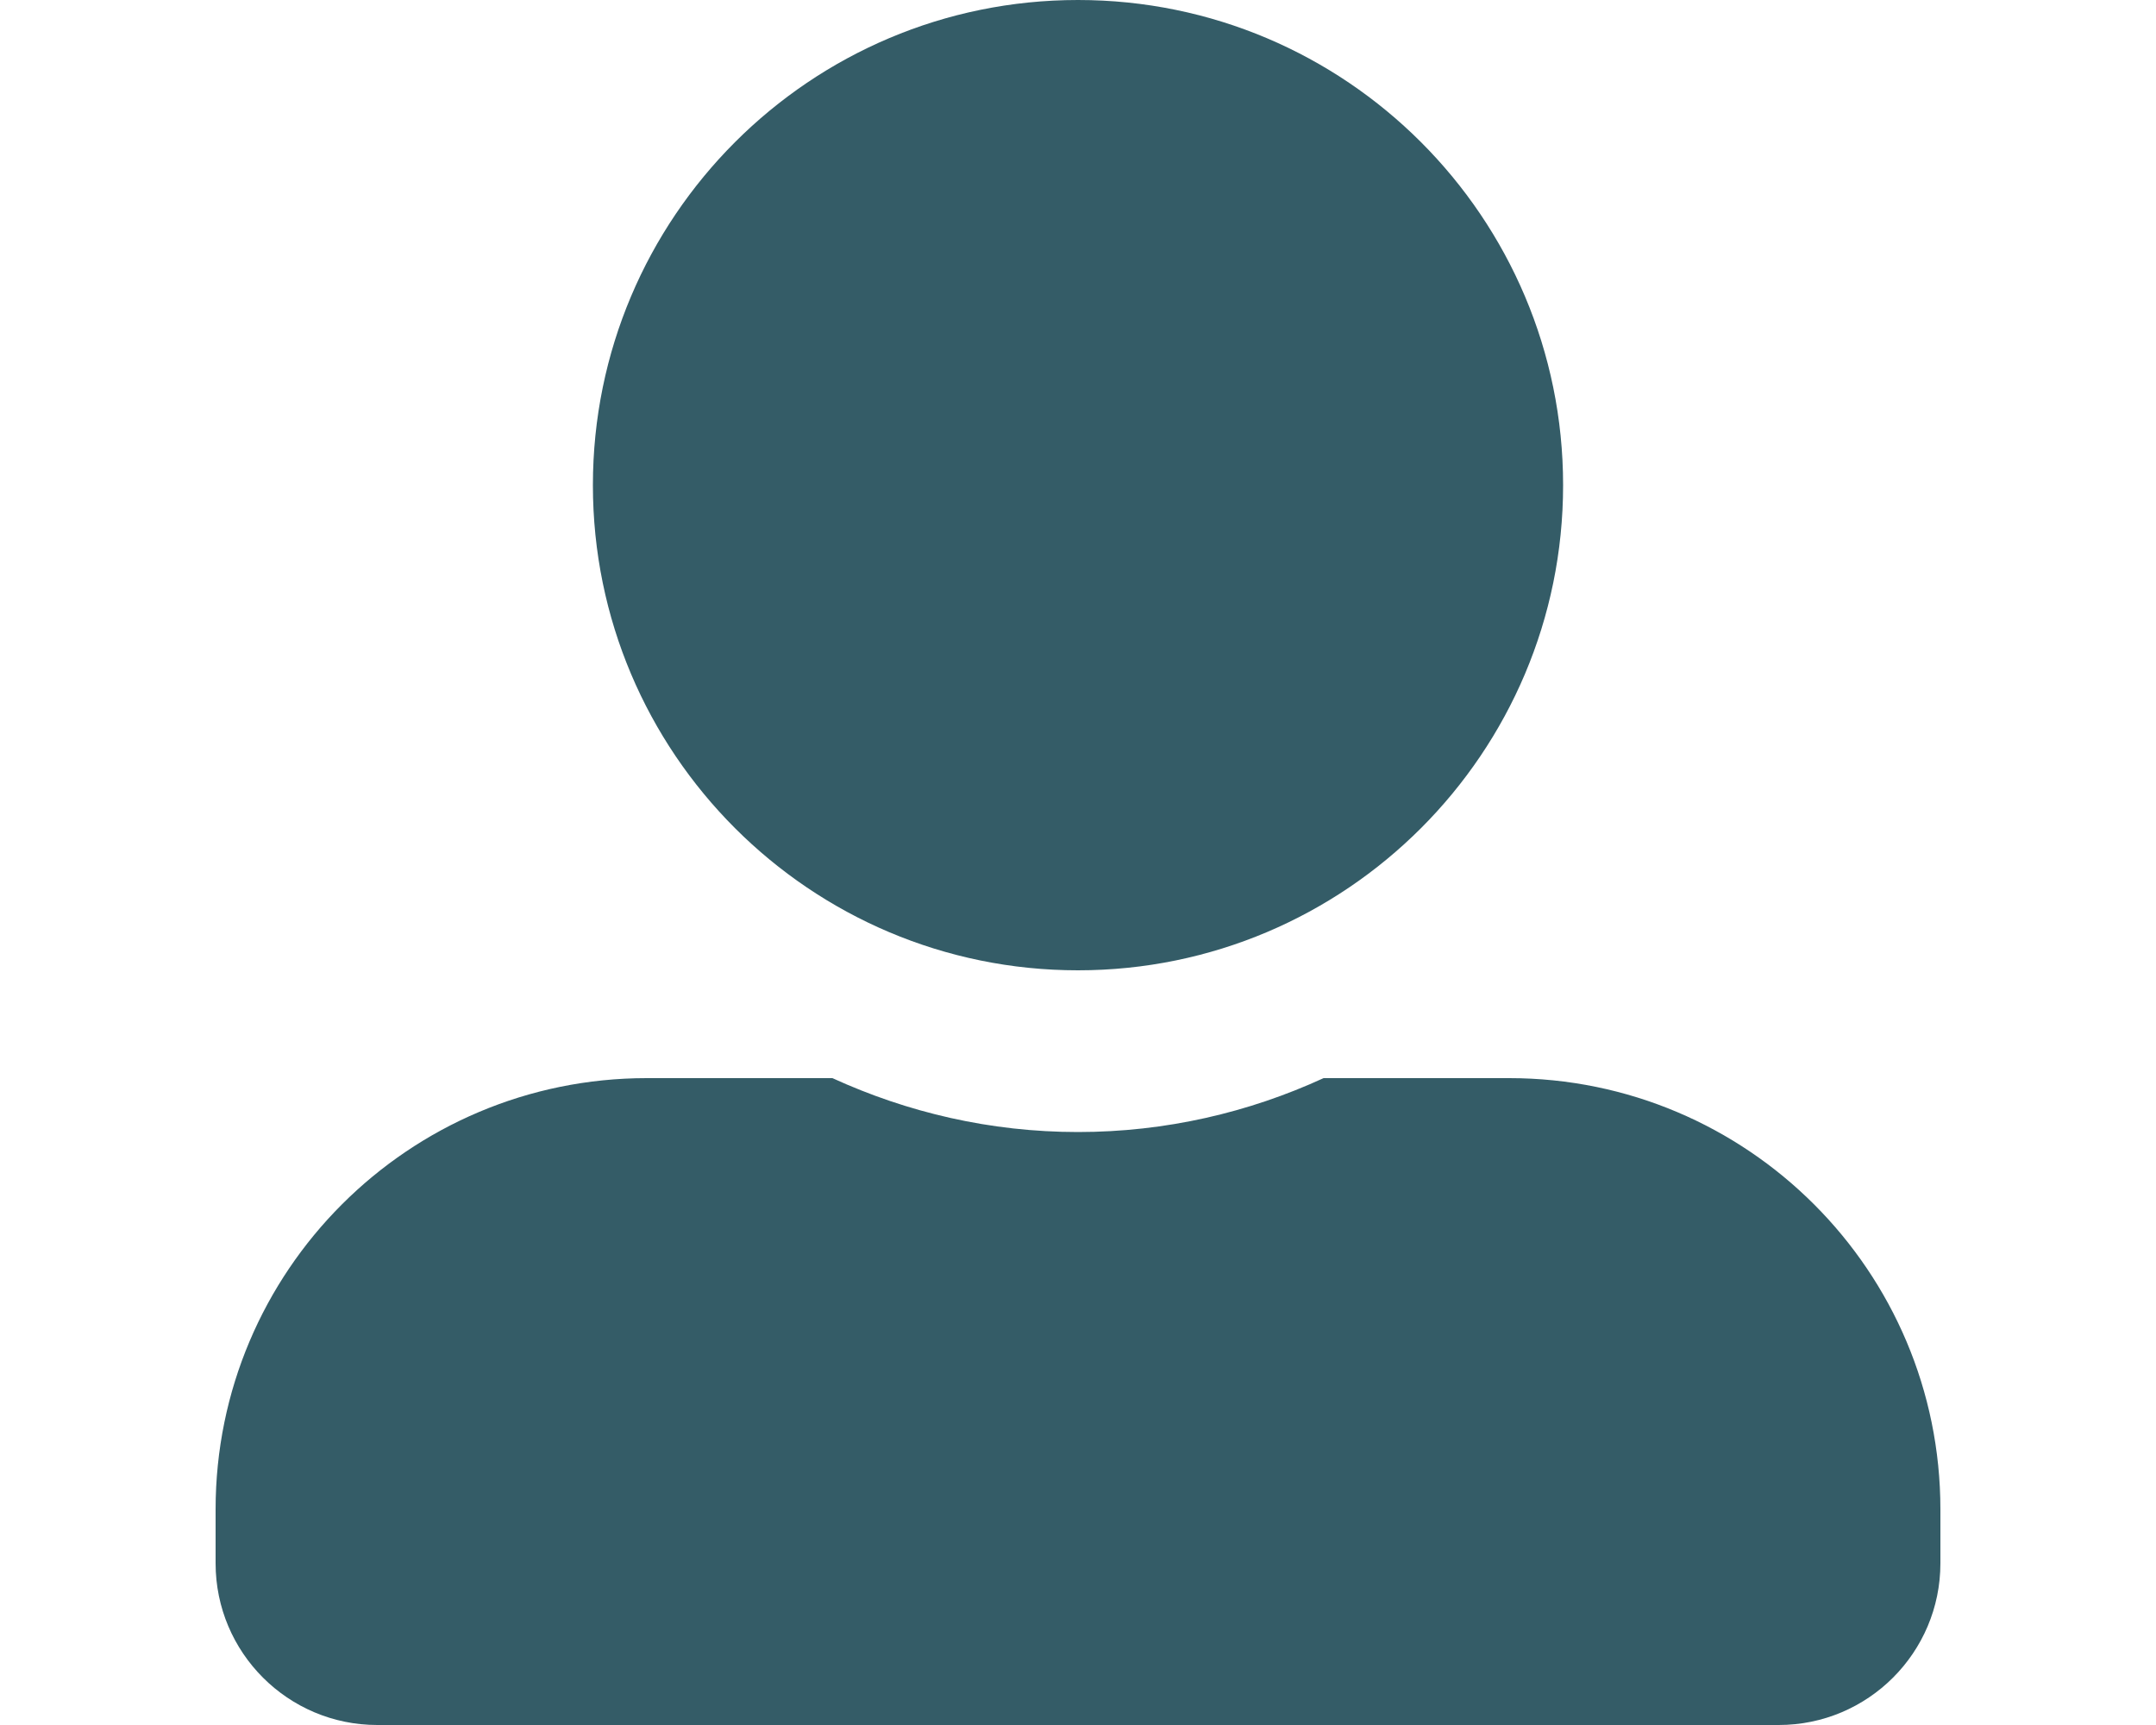 <?xml version="1.0" encoding="UTF-8"?> <!-- Generator: Adobe Illustrator 26.3.1, SVG Export Plug-In . SVG Version: 6.00 Build 0) --> <svg xmlns="http://www.w3.org/2000/svg" xmlns:xlink="http://www.w3.org/1999/xlink" version="1.1" x="0px" y="0px" viewBox="0 0 640 512" style="enable-background:new 0 0 640 512;" xml:space="preserve"> <style type="text/css"> .st0{display:none;fill:#010101;} .st1{fill:#345C67;} .st2{display:none;fill:#345C67;} </style> <g id="Layer_1"> </g> <g id="Layer_2"> <path class="st0" d="M560,128v16c0,4.4-3.6,8-8,8h-24v12c0,6.6-5.4,12-12,12H124c-6.6,0-12-5.4-12-12v-12H88c-4.4,0-8-3.6-8-8v-16 c0-3.2,2-6.2,4.9-7.4l232-88c2-0.8,4.2-0.8,6.1,0l232,88C558,121.8,560,124.8,560,128z M536,432H104c-13.3,0-24,10.7-24,24v16 c0,4.4,3.6,8,8,8h464c4.4,0,8-3.6,8-8v-16C560,442.7,549.3,432,536,432z M160,192v192h-36c-6.6,0-12,5.4-12,12v20h416v-20 c0-6.6-5.4-12-12-12h-36V192h-64v192h-64V192h-64v192h-64V192H160z"></path> <path class="st1" d="M320,288c79.5,0,144-64.5,144-144S399.5,0,320,0S176,64.5,176,144S240.5,288,320,288z M448,320h-55.1 c-22.2,10.2-46.9,16-72.9,16s-50.6-5.8-72.9-16H192c-70.7,0-128,57.3-128,128v16c0,26.5,21.5,48,48,48h416c26.5,0,48-21.5,48-48 v-16C576,377.3,518.7,320,448,320z"></path> <path class="st2" d="M571.7,109.1c-2.2-9-13.5-12.1-20.1-5.5l-74.4,74.4l-67.9-11.3l-11.3-67.9l74.4-74.4 c6.6-6.6,3.4-17.9-5.7-20.2c-47.4-11.7-99.6,0.9-136.6,37.9c-39.6,39.6-50.6,97.1-34.1,147.2L82.7,402.8c-25,25-25,65.5,0,90.5 c25,25,65.5,25,90.5,0L386.5,280c50.1,16.7,107.5,5.7,147.4-34.2C570.9,208.8,583.5,156.5,571.7,109.1z M128,472 c-13.2,0-24-10.8-24-24c0-13.3,10.8-24,24-24s24,10.7,24,24C152,461.2,141.3,472,128,472z"></path> <path class="st2" d="M624,352h-16V243.9c0-12.7-5.1-24.9-14.1-33.9L494,110.1c-9-9-21.2-14.1-33.9-14.1H416V48 c0-26.5-21.5-48-48-48H48C21.5,0,0,21.5,0,48v320c0,26.5,21.5,48,48,48h16c0,53,43,96,96,96s96-43,96-96h128c0,53,43,96,96,96 s96-43,96-96h48c8.8,0,16-7.2,16-16v-32C640,359.2,632.8,352,624,352z M160,464c-26.5,0-48-21.5-48-48s21.5-48,48-48s48,21.5,48,48 S186.5,464,160,464z M480,464c-26.5,0-48-21.5-48-48s21.5-48,48-48s48,21.5,48,48S506.5,464,480,464z M560,256H416V144h44.1 l99.9,99.9V256z"></path> </g> </svg> 